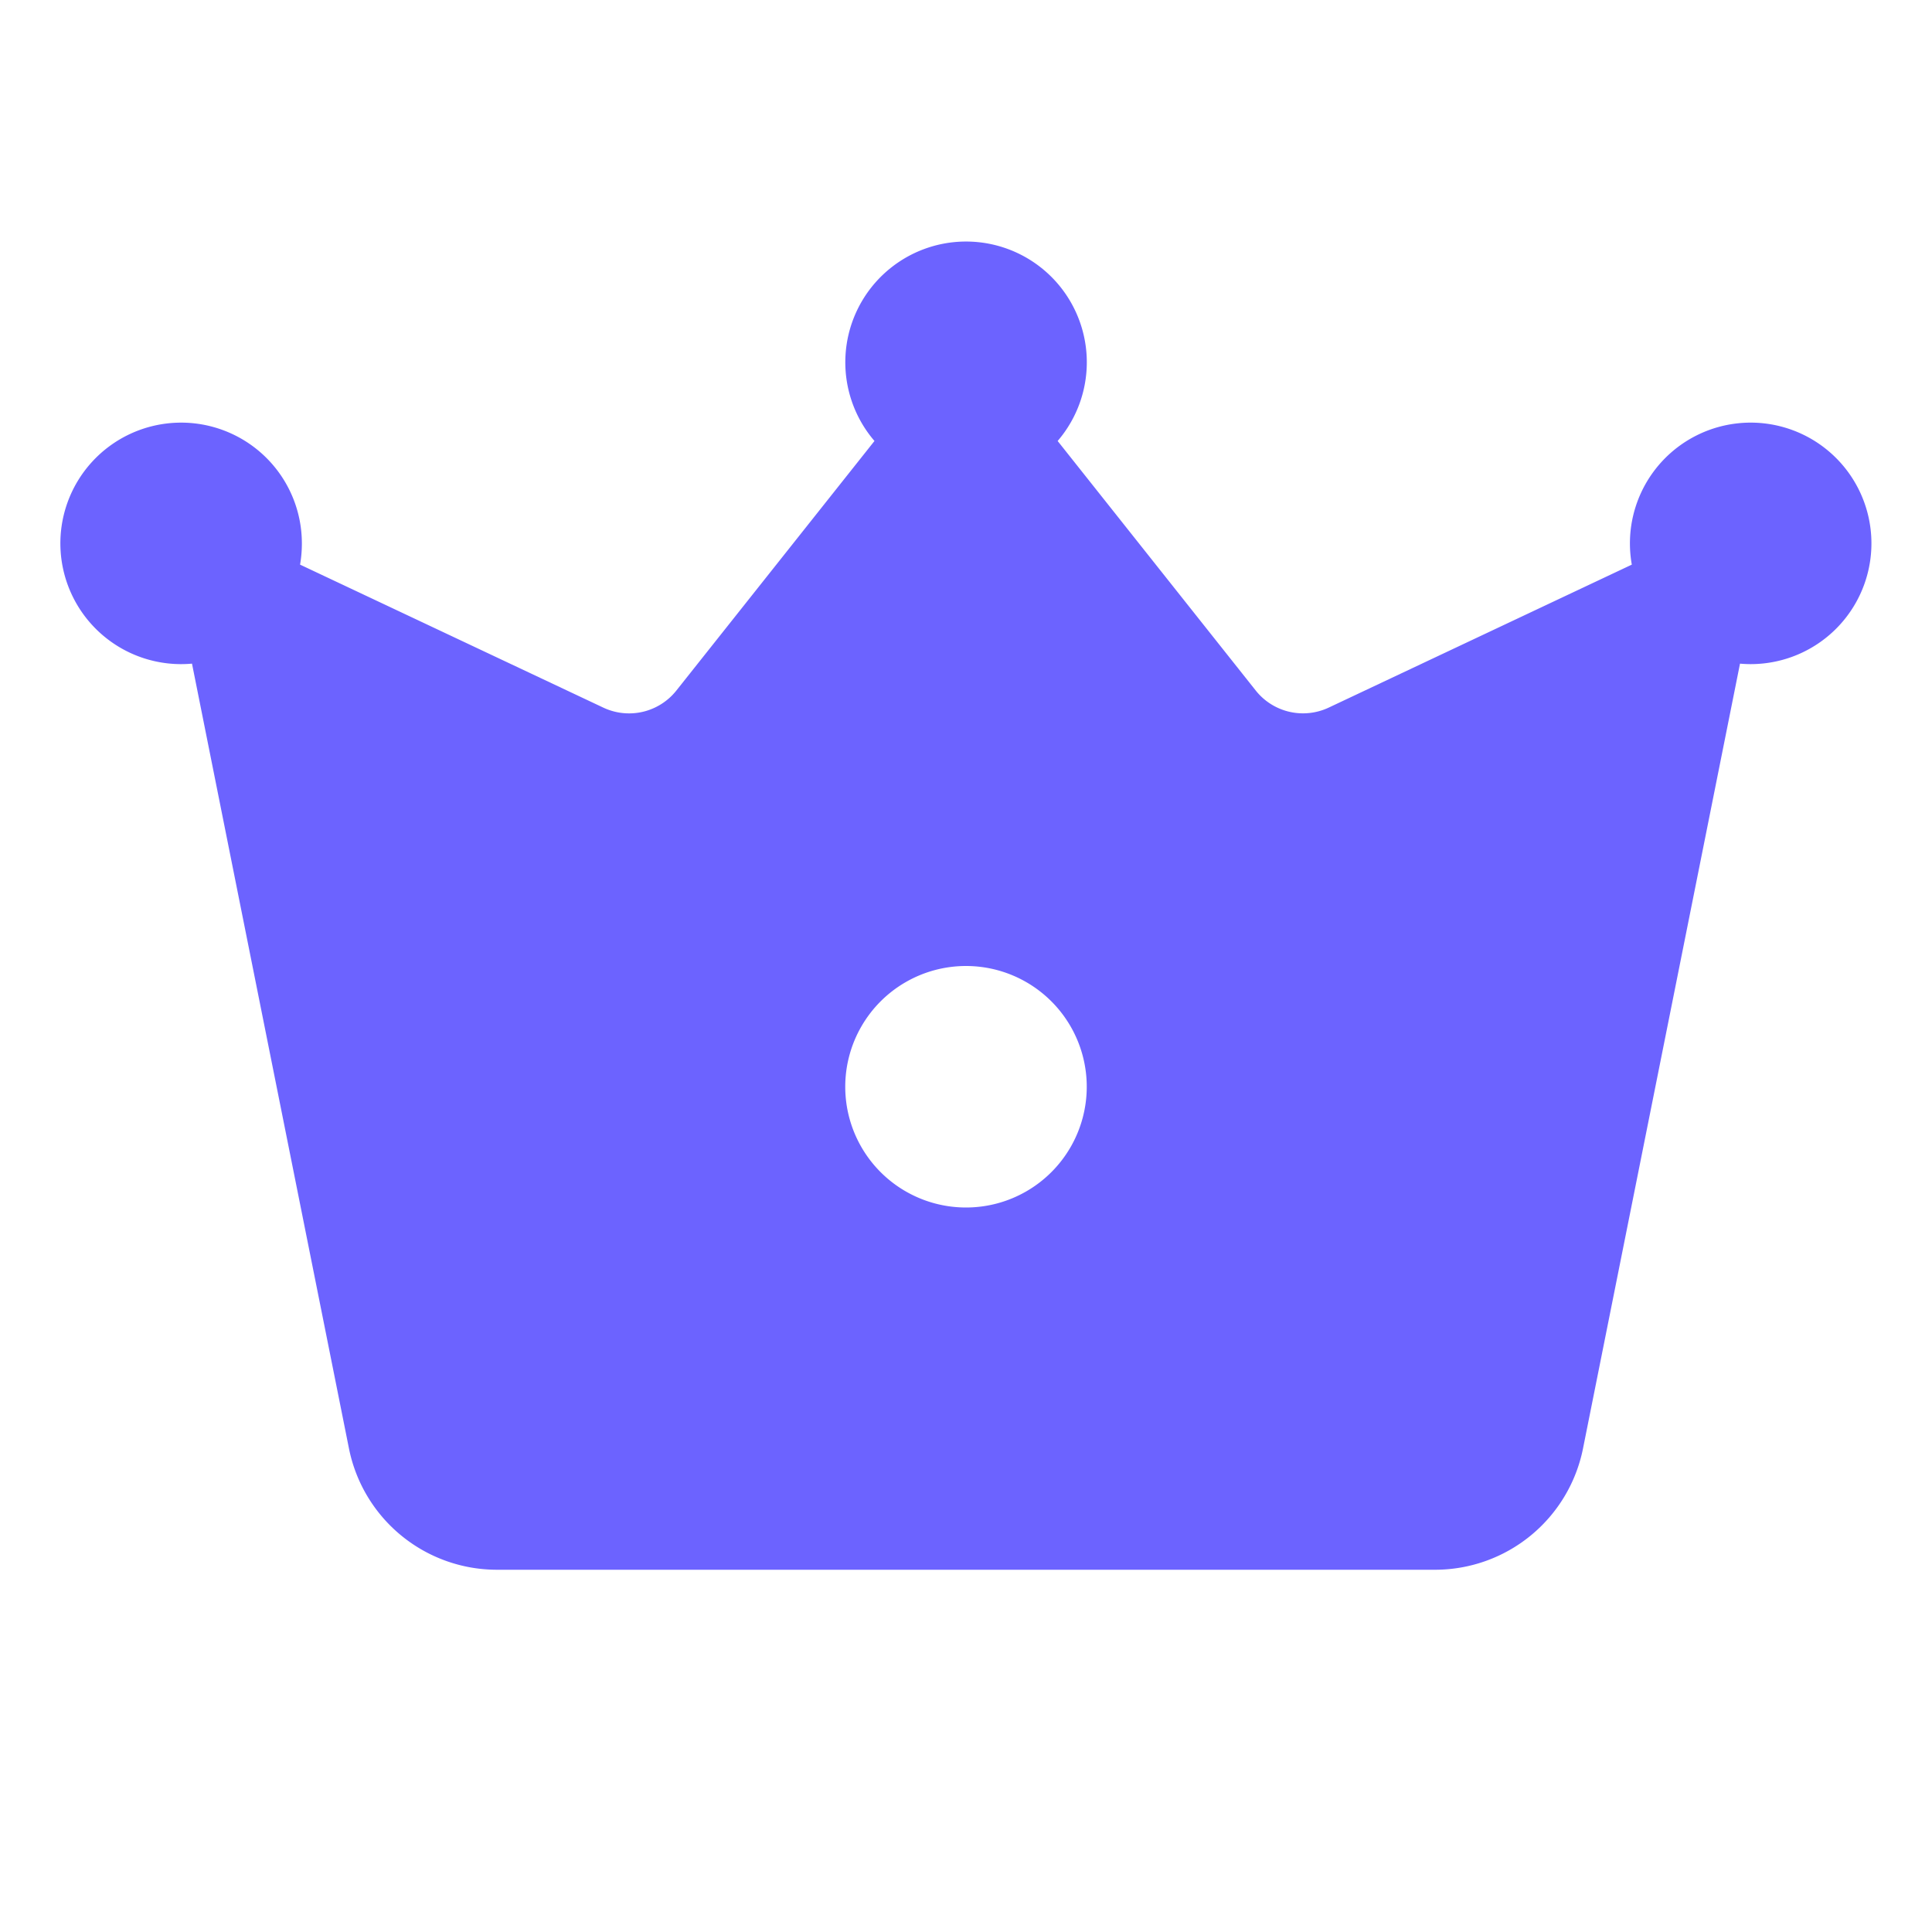 <svg xmlns="http://www.w3.org/2000/svg" width="16" height="16" viewBox="0 0 16 16"><path fill="#6c63ff" d="m10.399 5.718l-1.64-2.066a1 1 0 1 0-1.517 0l-1.64 2.066a.5.5 0 0 1-.606.142L2.485 4.676Q2.5 4.59 2.5 4.5a1 1 0 1 0-.91.996l1.3 6.5A1.25 1.25 0 0 0 4.114 13h7.77a1.25 1.25 0 0 0 1.226-1.005l1.3-6.499q.044.004.089.004a1 1 0 1 0-.985-.824l-2.51 1.184a.5.5 0 0 1-.605-.142M8 10a1 1 0 1 1 0-2a1 1 0 0 1 0 2"/></svg>